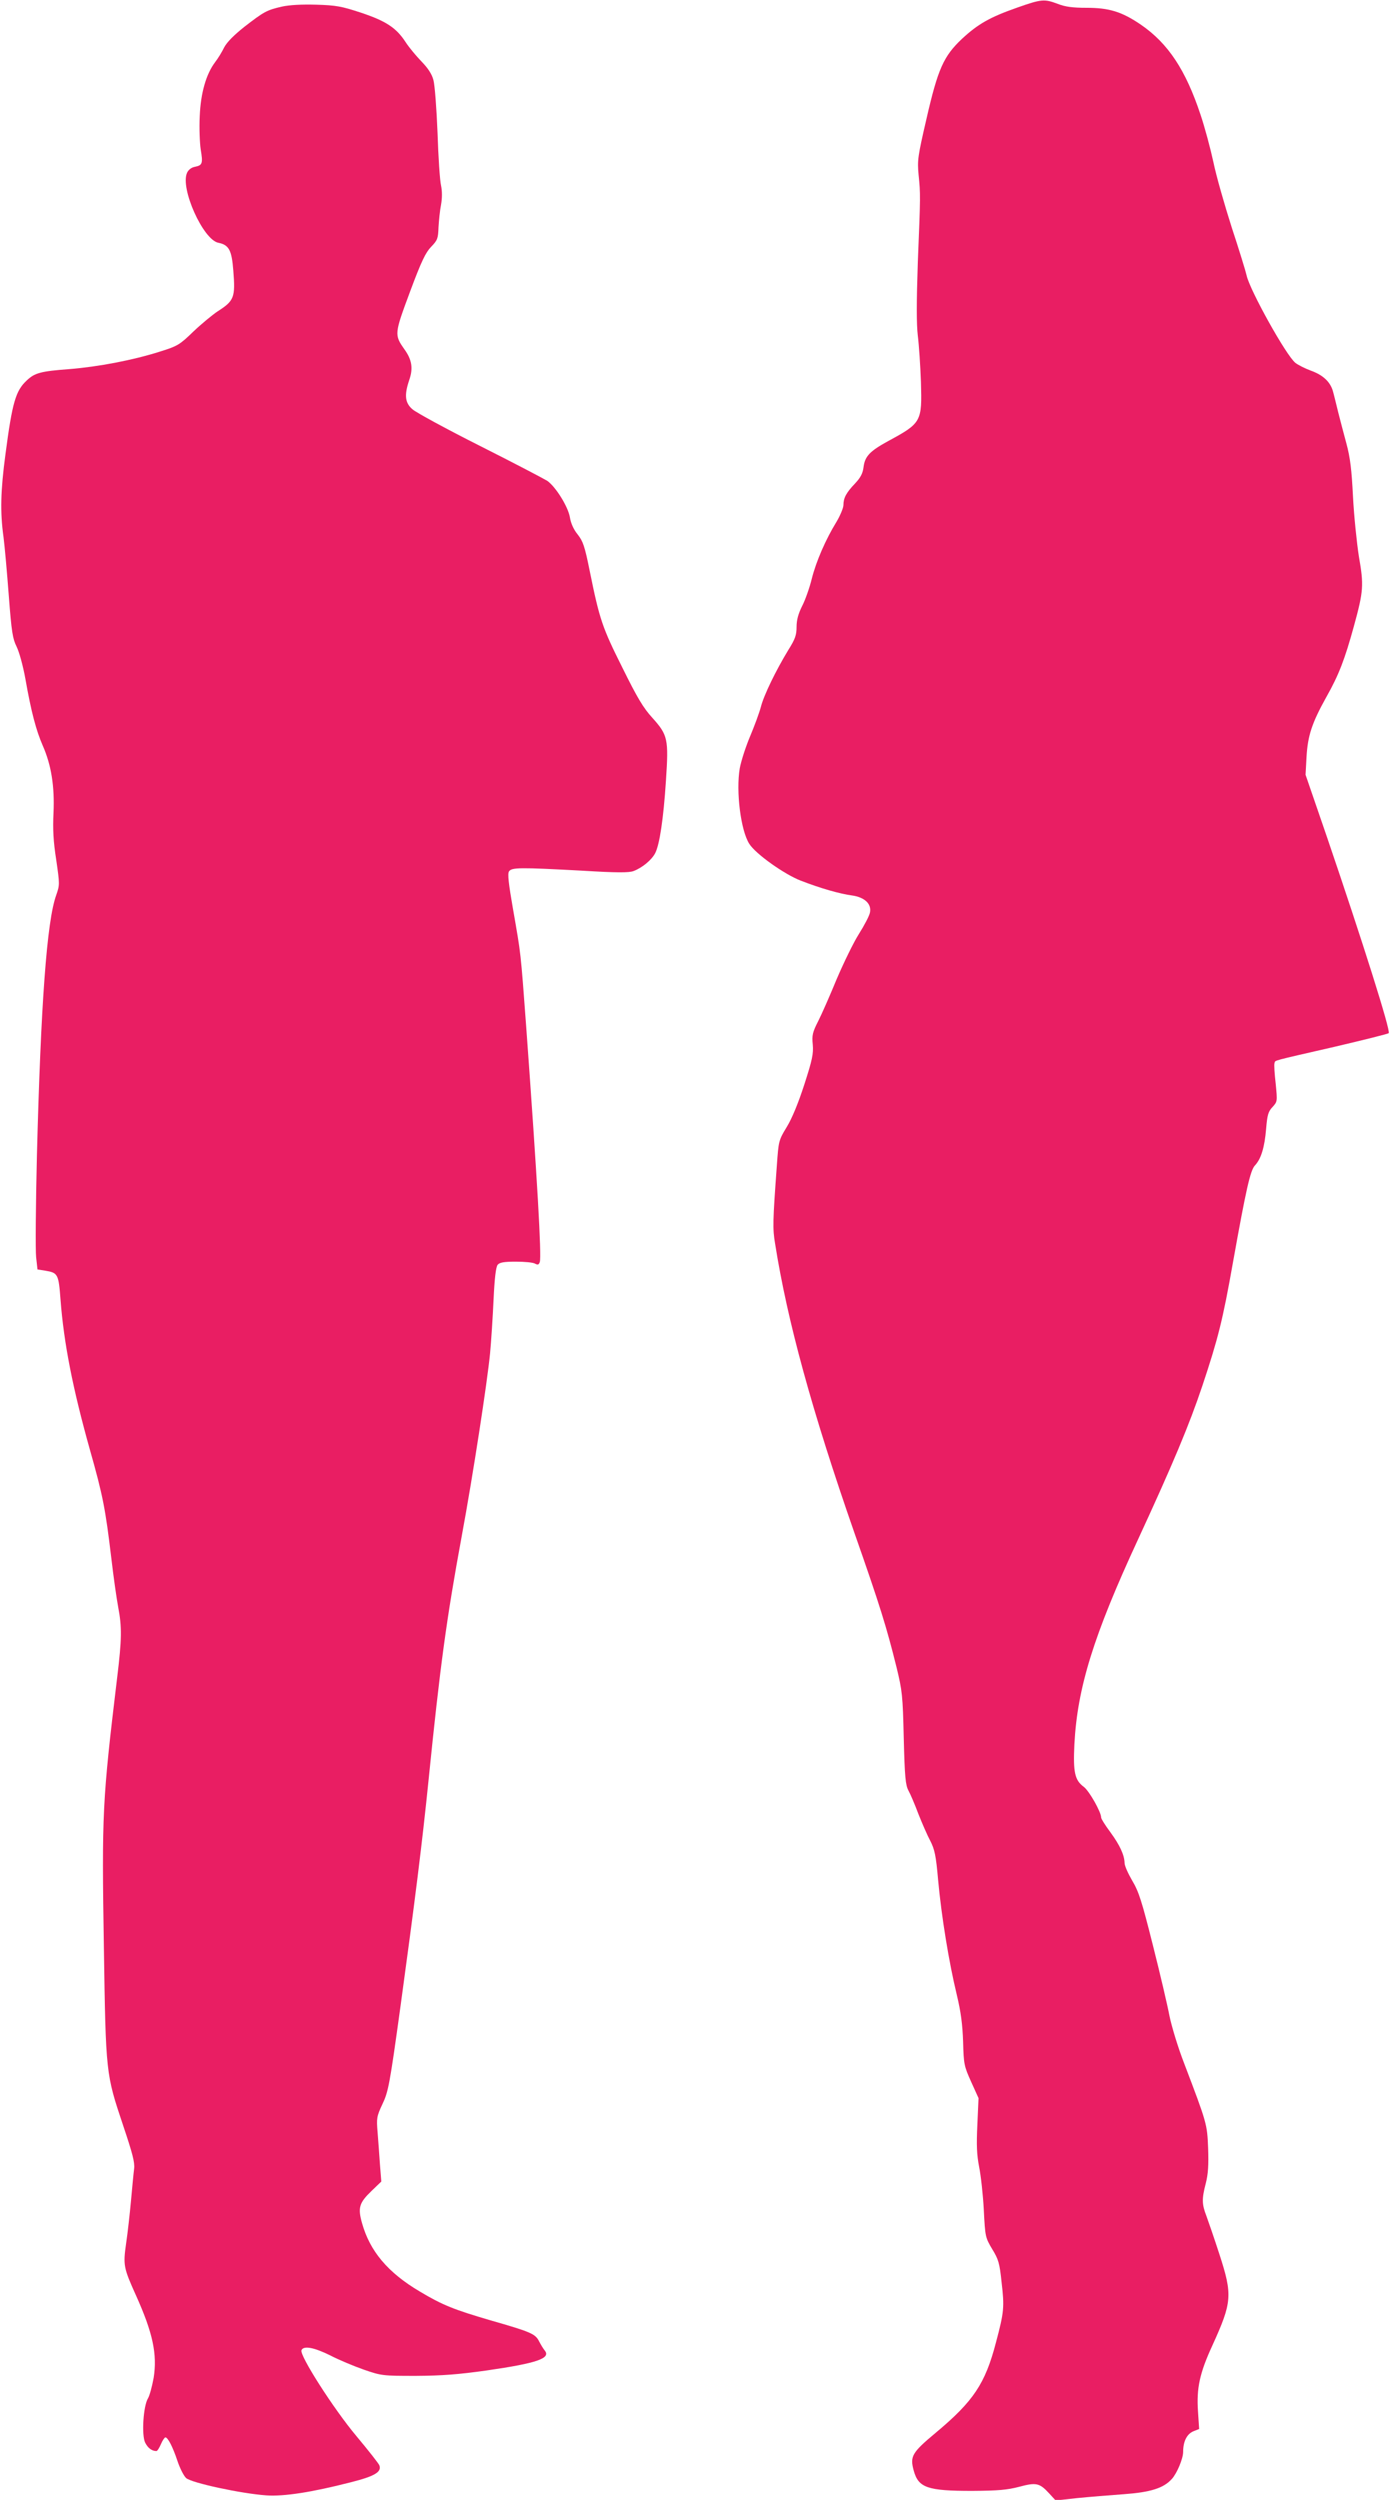 <?xml version="1.0" standalone="no"?>
<!DOCTYPE svg PUBLIC "-//W3C//DTD SVG 20010904//EN"
 "http://www.w3.org/TR/2001/REC-SVG-20010904/DTD/svg10.dtd">
<svg version="1.0" xmlns="http://www.w3.org/2000/svg"
 width="714pt" height="1280pt" viewBox="0 0 714 1280"
 preserveAspectRatio="xMidYMid meet">
<g transform="translate(0,1280) scale(0.1,-0.1)"
fill="#e91e63" stroke="none">
<path d="M5210 12761 c-140 -49 -201 -84 -283 -160 -94 -89 -123 -153 -182
-411 -44 -190 -47 -211 -40 -285 10 -101 10 -103 -4 -449 -7 -206 -7 -314 0
-375 6 -47 13 -154 16 -237 6 -203 3 -210 -167 -302 -95 -52 -120 -78 -127
-134 -4 -32 -15 -53 -43 -83 -46 -48 -60 -75 -60 -111 0 -14 -16 -53 -35 -85
-56 -91 -105 -204 -127 -292 -11 -45 -33 -108 -49 -139 -20 -40 -29 -72 -29
-108 0 -41 -7 -62 -41 -116 -64 -105 -127 -234 -142 -294 -8 -30 -33 -98 -55
-150 -22 -52 -46 -126 -53 -164 -20 -118 5 -319 49 -387 33 -52 180 -156 263
-188 103 -40 202 -68 263 -76 64 -9 101 -43 92 -87 -3 -17 -29 -66 -56 -109
-27 -42 -78 -147 -114 -231 -35 -85 -78 -183 -96 -218 -28 -55 -32 -71 -27
-119 4 -47 -3 -79 -43 -203 -30 -93 -63 -174 -90 -218 -42 -69 -42 -72 -51
-197 -21 -288 -22 -324 -9 -401 63 -398 189 -857 406 -1480 131 -373 165 -483
216 -689 29 -119 32 -144 37 -363 5 -200 9 -240 24 -268 10 -18 33 -72 51
-120 19 -48 46 -110 61 -138 22 -43 29 -74 40 -200 17 -187 56 -424 95 -585
22 -92 30 -155 33 -244 3 -114 5 -124 41 -204 l38 -84 -6 -136 c-5 -106 -3
-153 9 -216 9 -44 20 -143 24 -221 7 -137 8 -141 43 -200 32 -52 38 -72 48
-169 15 -129 13 -152 -29 -310 -55 -211 -116 -301 -309 -462 -121 -101 -132
-120 -112 -193 24 -88 70 -104 300 -104 133 1 179 5 240 21 87 23 104 20 153
-33 l34 -37 109 12 c60 6 168 15 240 20 137 10 204 31 246 78 26 28 58 104 58
139 0 53 19 91 52 105 l30 12 -6 91 c-8 118 9 196 73 335 102 224 105 259 36
471 -26 80 -56 167 -66 194 -23 60 -24 86 -3 167 12 47 15 93 12 179 -5 125
-6 128 -122 433 -32 82 -65 191 -76 245 -10 53 -48 216 -85 362 -57 227 -72
274 -106 331 -21 36 -39 76 -39 90 -1 41 -24 91 -73 158 -26 35 -47 68 -47 75
0 28 -61 136 -89 157 -46 34 -55 74 -48 218 15 289 98 557 327 1051 177 383
261 583 329 786 80 240 104 335 156 629 68 380 89 472 113 498 31 33 49 91 57
187 6 72 11 89 33 112 25 28 25 28 16 120 -6 51 -9 98 -6 105 5 15 -20 8 307
83 149 35 274 66 278 70 11 10 -130 458 -318 1009 l-108 314 5 91 c6 109 28
175 101 306 65 115 95 194 142 365 49 179 51 208 25 357 -11 71 -25 208 -30
305 -7 138 -14 199 -34 273 -14 52 -33 124 -42 160 -9 36 -20 83 -26 104 -13
50 -51 86 -116 109 -29 11 -63 28 -77 39 -47 37 -234 373 -250 448 -4 19 -38
130 -76 245 -37 116 -80 266 -94 335 -15 69 -44 178 -66 243 -76 229 -166 365
-306 461 -97 66 -162 86 -278 86 -71 0 -108 5 -147 20 -69 26 -83 25 -208 -19z"/>
<path d="M1443 12766 c-77 -18 -90 -25 -191 -103 -54 -43 -89 -78 -104 -106
-11 -23 -32 -57 -46 -75 -46 -61 -74 -157 -79 -277 -3 -60 0 -137 5 -170 12
-72 9 -81 -29 -89 -18 -3 -34 -15 -41 -31 -36 -79 82 -342 160 -358 55 -11 69
-38 77 -143 11 -138 4 -154 -80 -208 -27 -18 -84 -65 -125 -104 -70 -68 -81
-74 -170 -102 -138 -44 -316 -78 -466 -90 -145 -11 -176 -19 -217 -58 -57 -53
-74 -112 -109 -377 -25 -188 -28 -297 -10 -425 6 -47 18 -182 27 -300 14 -186
20 -221 40 -261 13 -26 33 -98 45 -165 30 -170 55 -264 89 -342 44 -100 61
-209 55 -344 -4 -84 -1 -146 14 -241 18 -125 18 -128 0 -180 -48 -132 -79
-555 -99 -1336 -6 -250 -8 -483 -4 -518 l7 -63 39 -6 c66 -11 69 -17 79 -149
17 -222 62 -453 151 -770 66 -233 79 -301 109 -552 11 -95 27 -207 35 -250 20
-104 19 -167 -5 -363 -76 -633 -79 -693 -68 -1380 10 -651 10 -648 99 -914 47
-140 60 -188 56 -220 -3 -23 -10 -96 -16 -163 -6 -67 -17 -165 -25 -219 -16
-113 -13 -126 50 -266 87 -193 110 -302 91 -423 -8 -44 -21 -92 -29 -105 -24
-38 -34 -190 -14 -228 14 -27 34 -42 57 -42 5 0 15 16 23 35 8 19 19 35 23 35
13 0 38 -49 62 -121 12 -36 32 -76 44 -87 27 -25 283 -80 412 -89 90 -6 232
16 431 67 123 31 160 53 147 87 -4 10 -56 76 -117 149 -116 138 -292 413 -282
440 10 25 64 15 147 -26 44 -23 121 -55 172 -73 90 -31 95 -32 267 -32 136 1
217 7 365 28 256 37 328 62 295 102 -7 8 -20 30 -29 47 -19 38 -41 48 -251
108 -184 54 -243 77 -360 147 -164 97 -256 207 -296 351 -22 78 -14 103 48
163 l51 49 -7 88 c-3 48 -9 122 -12 164 -6 72 -5 81 25 145 30 63 37 99 92
498 75 548 111 835 144 1160 59 584 92 827 170 1250 58 313 131 790 145 935 6
63 14 188 18 276 5 110 12 167 21 178 10 12 32 16 93 16 44 0 88 -4 98 -10 15
-8 20 -6 25 9 9 31 -12 409 -70 1206 -29 389 -26 363 -67 598 -23 132 -29 183
-21 195 13 21 56 21 373 4 179 -11 242 -11 265 -2 45 17 93 57 111 92 22 43
42 172 55 372 14 212 10 232 -70 321 -46 50 -78 104 -154 258 -102 204 -116
244 -167 496 -25 124 -34 150 -61 184 -21 26 -35 57 -40 88 -9 54 -72 156
-116 187 -16 10 -170 91 -343 178 -173 87 -329 172 -347 188 -39 33 -43 73
-17 150 21 60 14 104 -25 158 -52 74 -51 79 29 294 58 156 80 201 108 230 33
34 36 43 38 100 2 34 7 86 13 116 6 34 6 69 0 98 -6 25 -14 146 -18 270 -5
124 -14 245 -21 270 -8 31 -28 61 -61 95 -27 28 -64 72 -82 100 -47 72 -99
107 -228 150 -100 33 -128 38 -229 41 -75 2 -136 -1 -177 -10z"/>
</g>
</svg>
